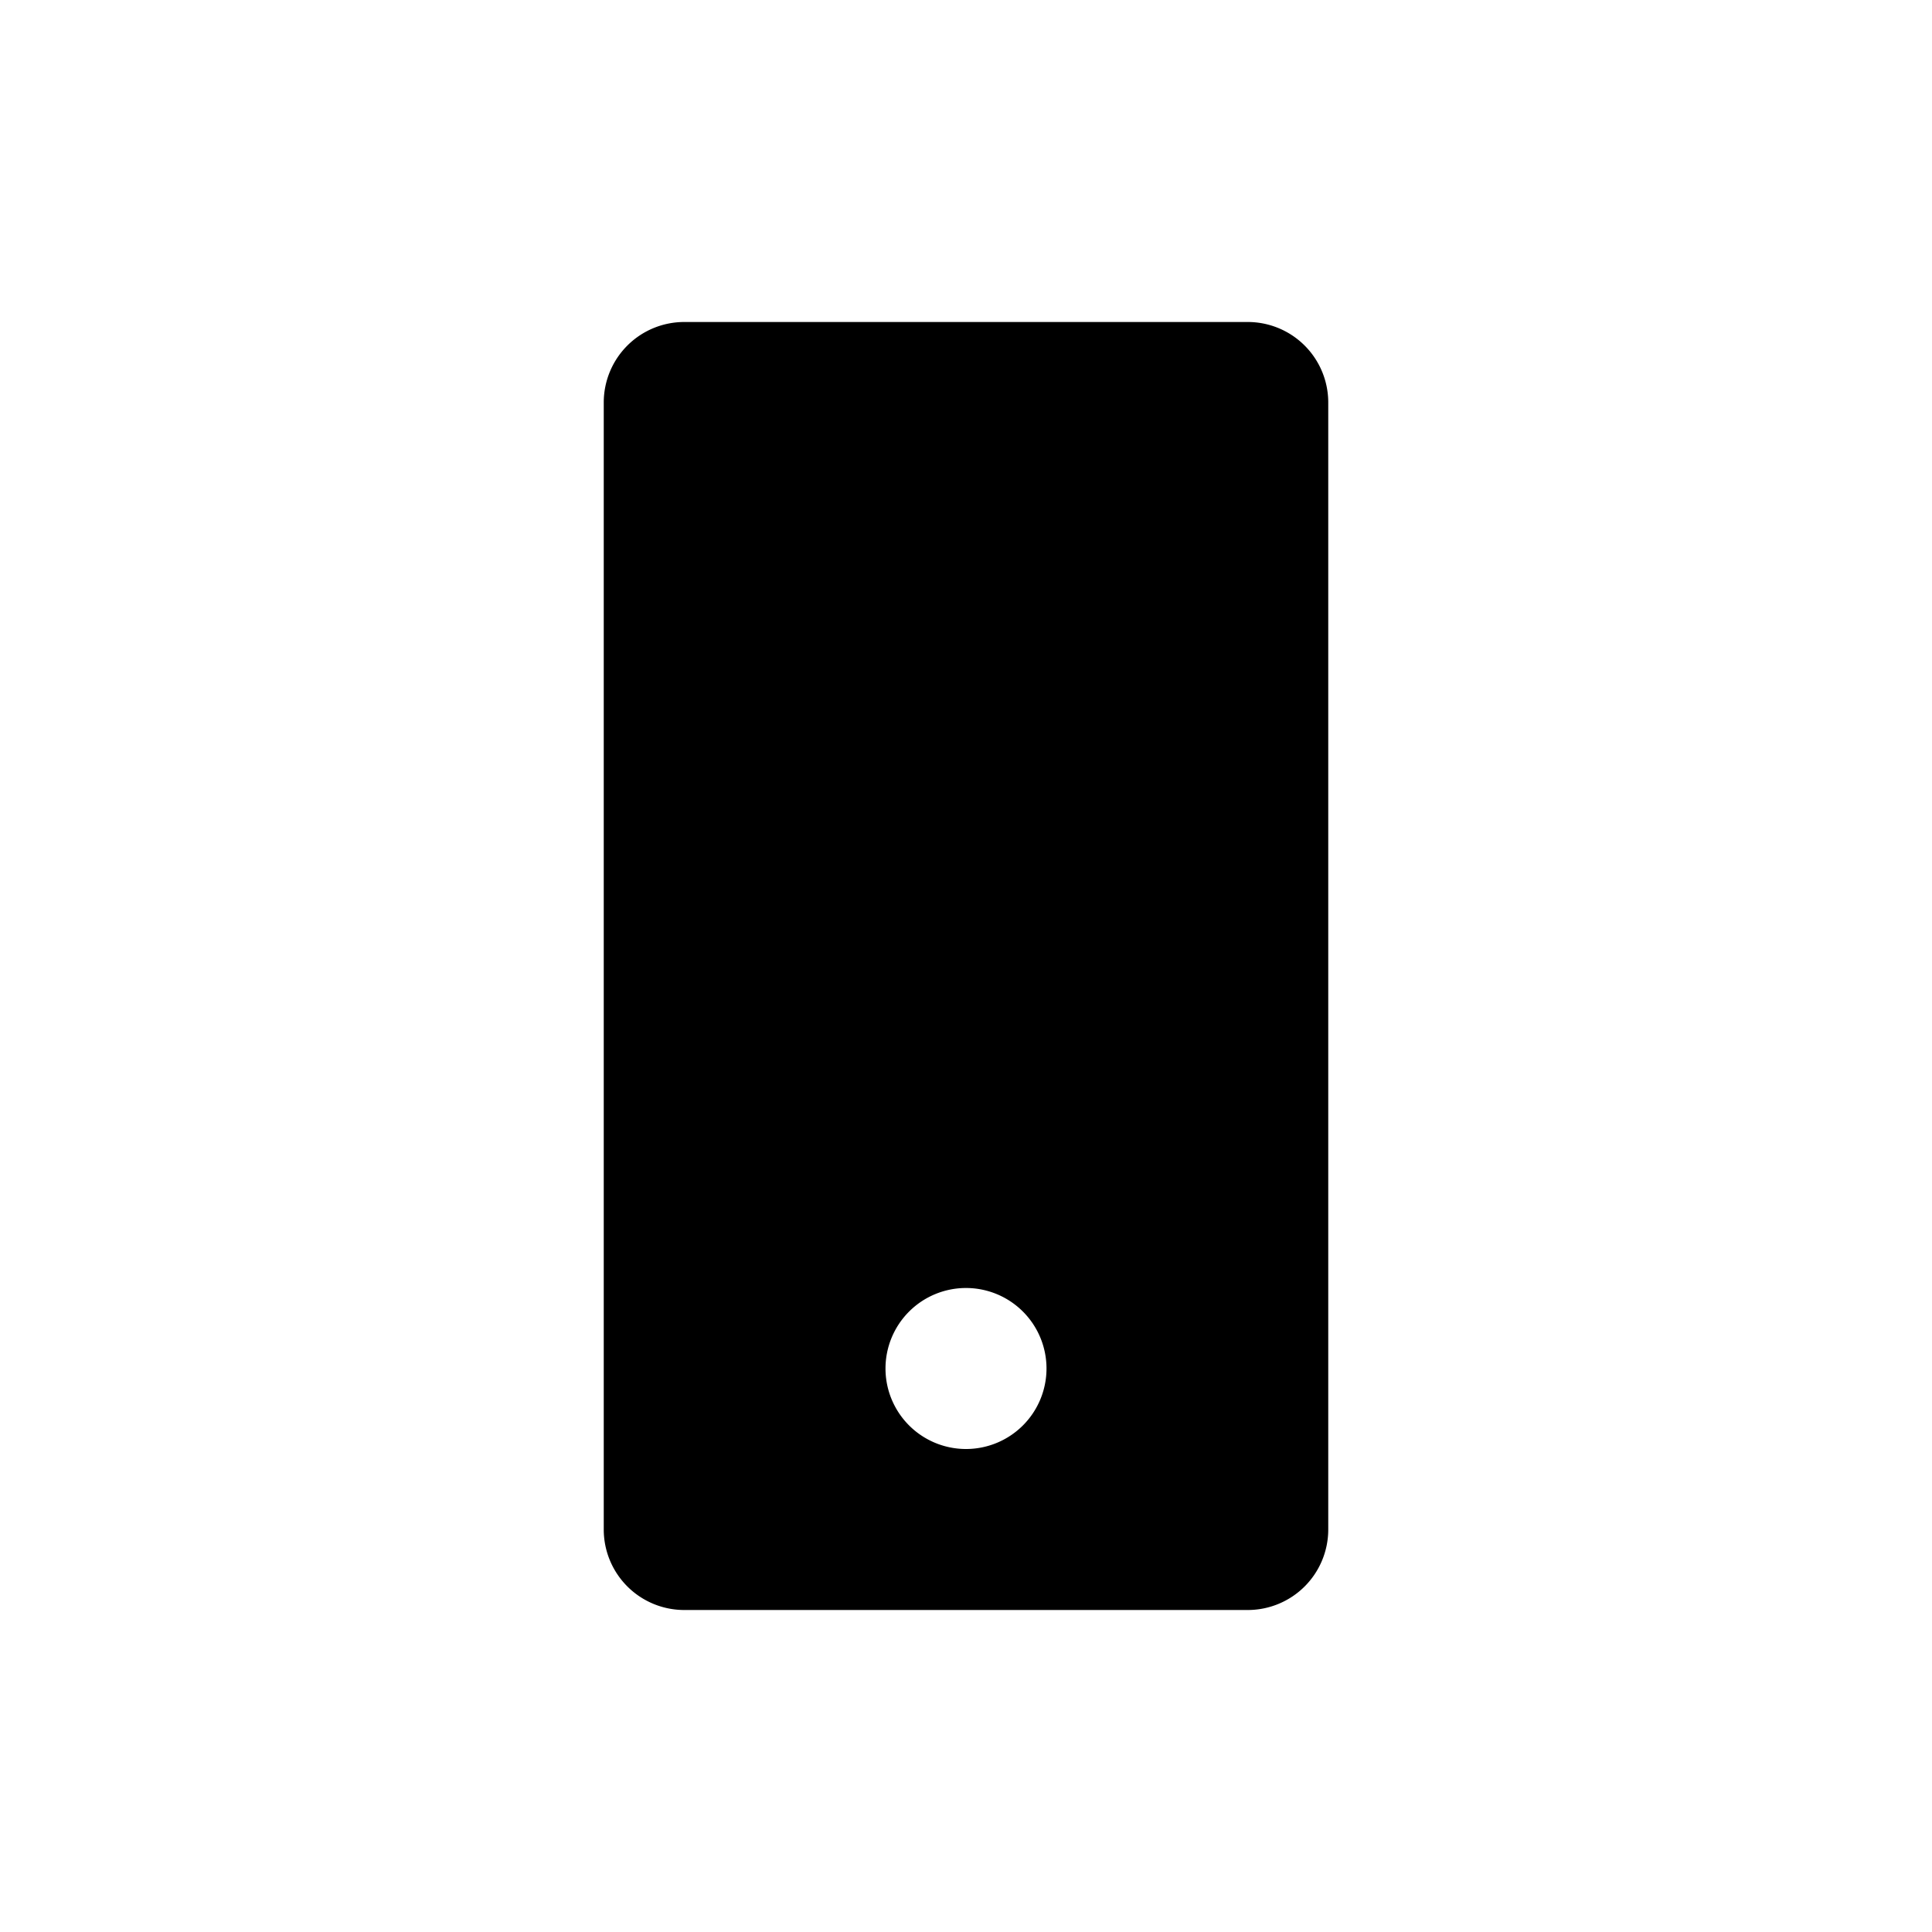 <svg id="Layer_1" data-name="Layer 1" xmlns="http://www.w3.org/2000/svg" viewBox="0 0 24 24"><title>mobile</title><path d="M15.5,4h-7a1,1,0,0,0-1,1V19a1,1,0,0,0,1,1h7a1,1,0,0,0,1-1V5A1,1,0,0,0,15.5,4ZM12,18a1,1,0,1,1,1-1A1,1,0,0,1,12,18Z"/></svg>